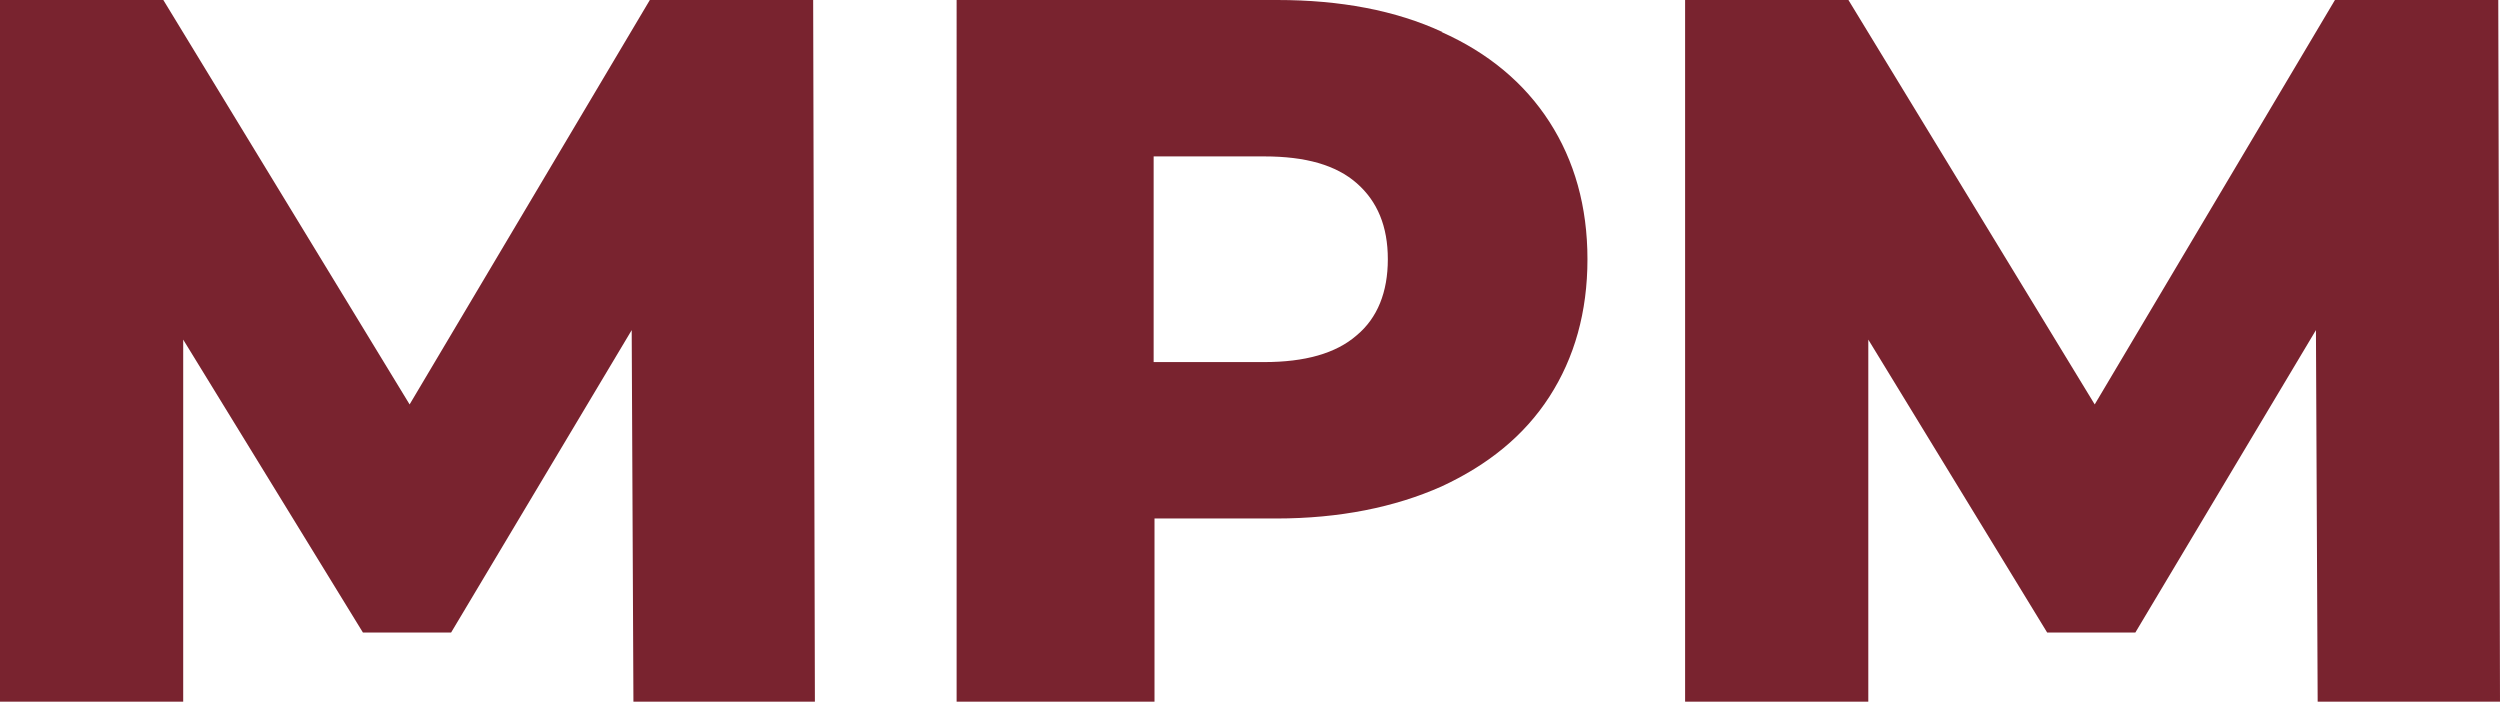 <?xml version="1.0" encoding="UTF-8"?>
<svg id="Layer_1" xmlns="http://www.w3.org/2000/svg" version="1.1" viewBox="0 0 28.93 8.12">
  <!-- Generator: Adobe Illustrator 29.4.0, SVG Export Plug-In . SVG Version: 2.1.0 Build 152)  -->
  <defs>
    <style>
      .st0 {
        fill: #79232f;
      }
    </style>
  </defs>
  <path class="st0" d="M7.33,8.12l-.02-4.3-2.09,3.5h-1.02l-2.08-3.39v4.19H0V0h1.89l2.85,4.68L7.52,0h1.89l.02,8.12h-2.11Z"/>
  <path class="st0" d="M16.68.37c.54.24.96.59,1.25,1.04.29.45.44.98.44,1.59s-.15,1.14-.44,1.59c-.29.45-.71.79-1.25,1.04-.54.24-1.18.37-1.91.37h-1.41v2.12h-2.29V0h3.71c.73,0,1.37.12,1.91.37ZM15.7,3.88c.24-.2.36-.5.36-.88s-.12-.67-.36-.88-.59-.31-1.07-.31h-1.28v2.38h1.28c.47,0,.83-.1,1.07-.31Z"/>
  <path class="st0" d="M26.82,8.12l-.02-4.3-2.09,3.5h-1.02l-2.07-3.39v4.19h-2.12V0h1.89l2.85,4.68,2.78-4.68h1.89l.02,8.12h-2.11Z"/>
</svg>
